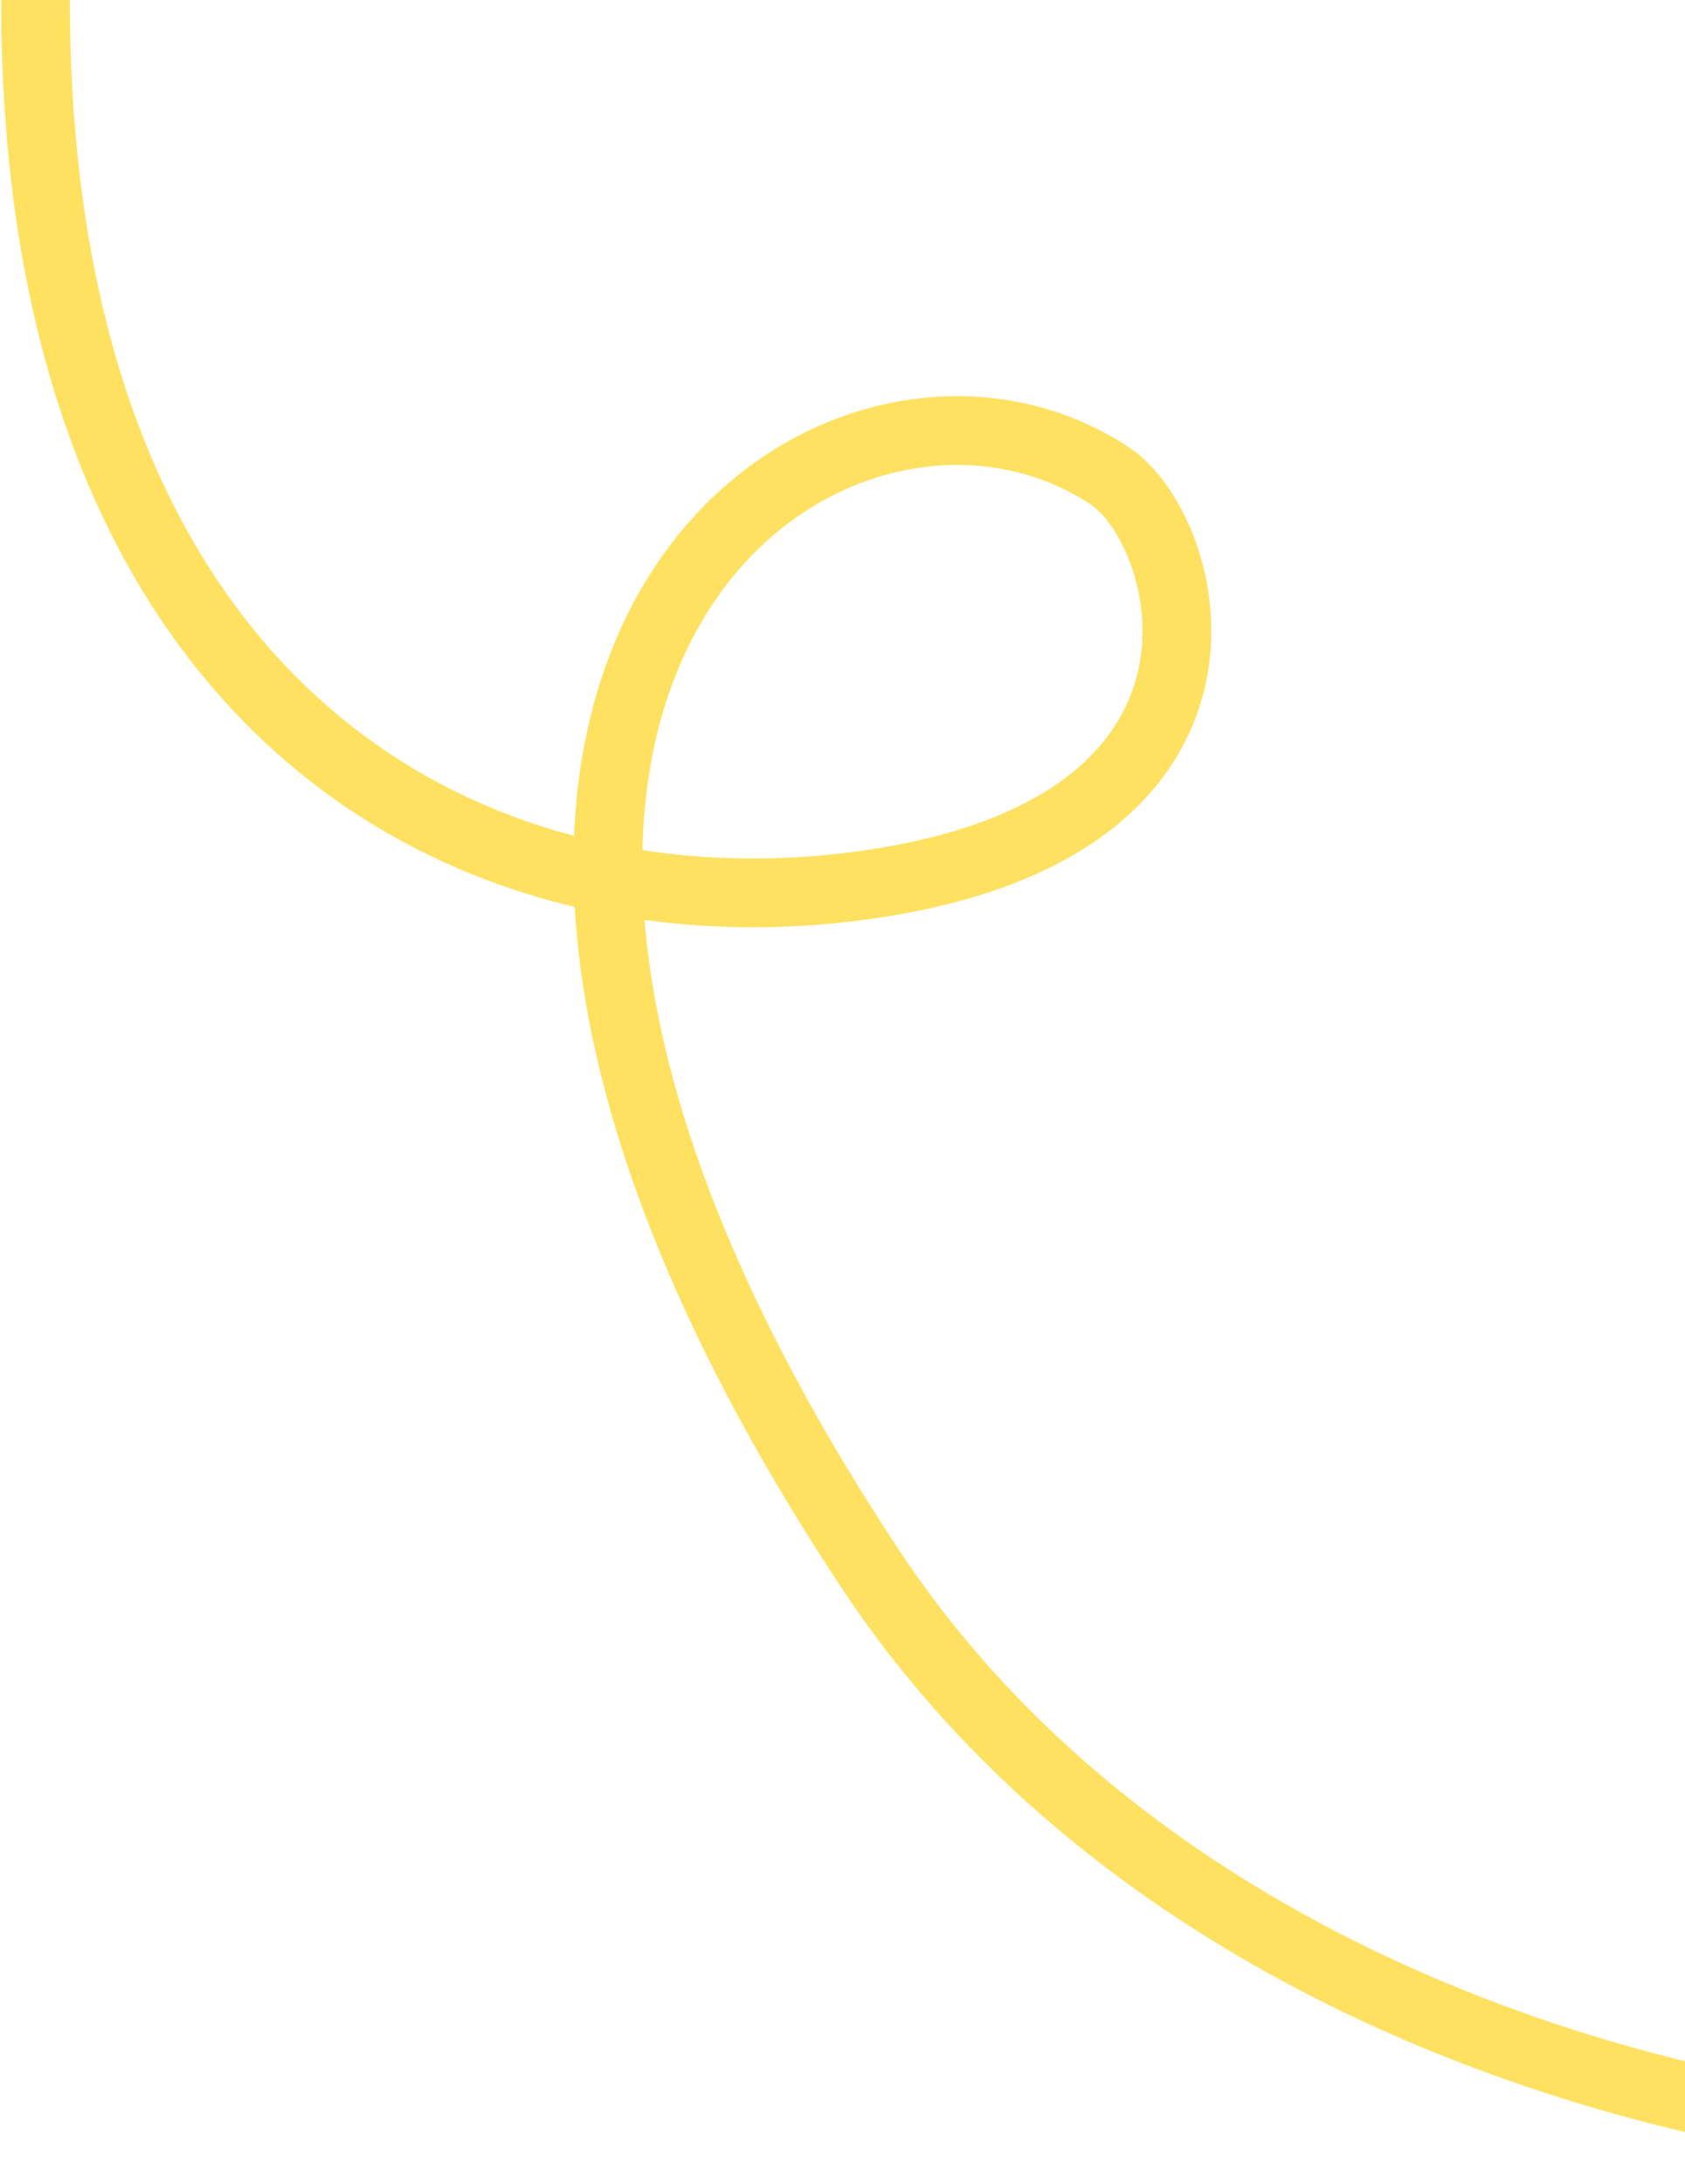 <svg width="294" height="381" viewBox="0 0 294 381" fill="none" xmlns="http://www.w3.org/2000/svg">
<path d="M455.729 358.438C378.188 392.822 219.231 375.594 151.813 273.673C49.004 118.249 144.751 50.741 193.589 82.987C208.103 92.57 221.795 143.862 152.246 154.214C82.697 164.566 6.194 124.5 6.194 7.85203e-06" stroke="#FEE161" stroke-width="12"/>
</svg>
